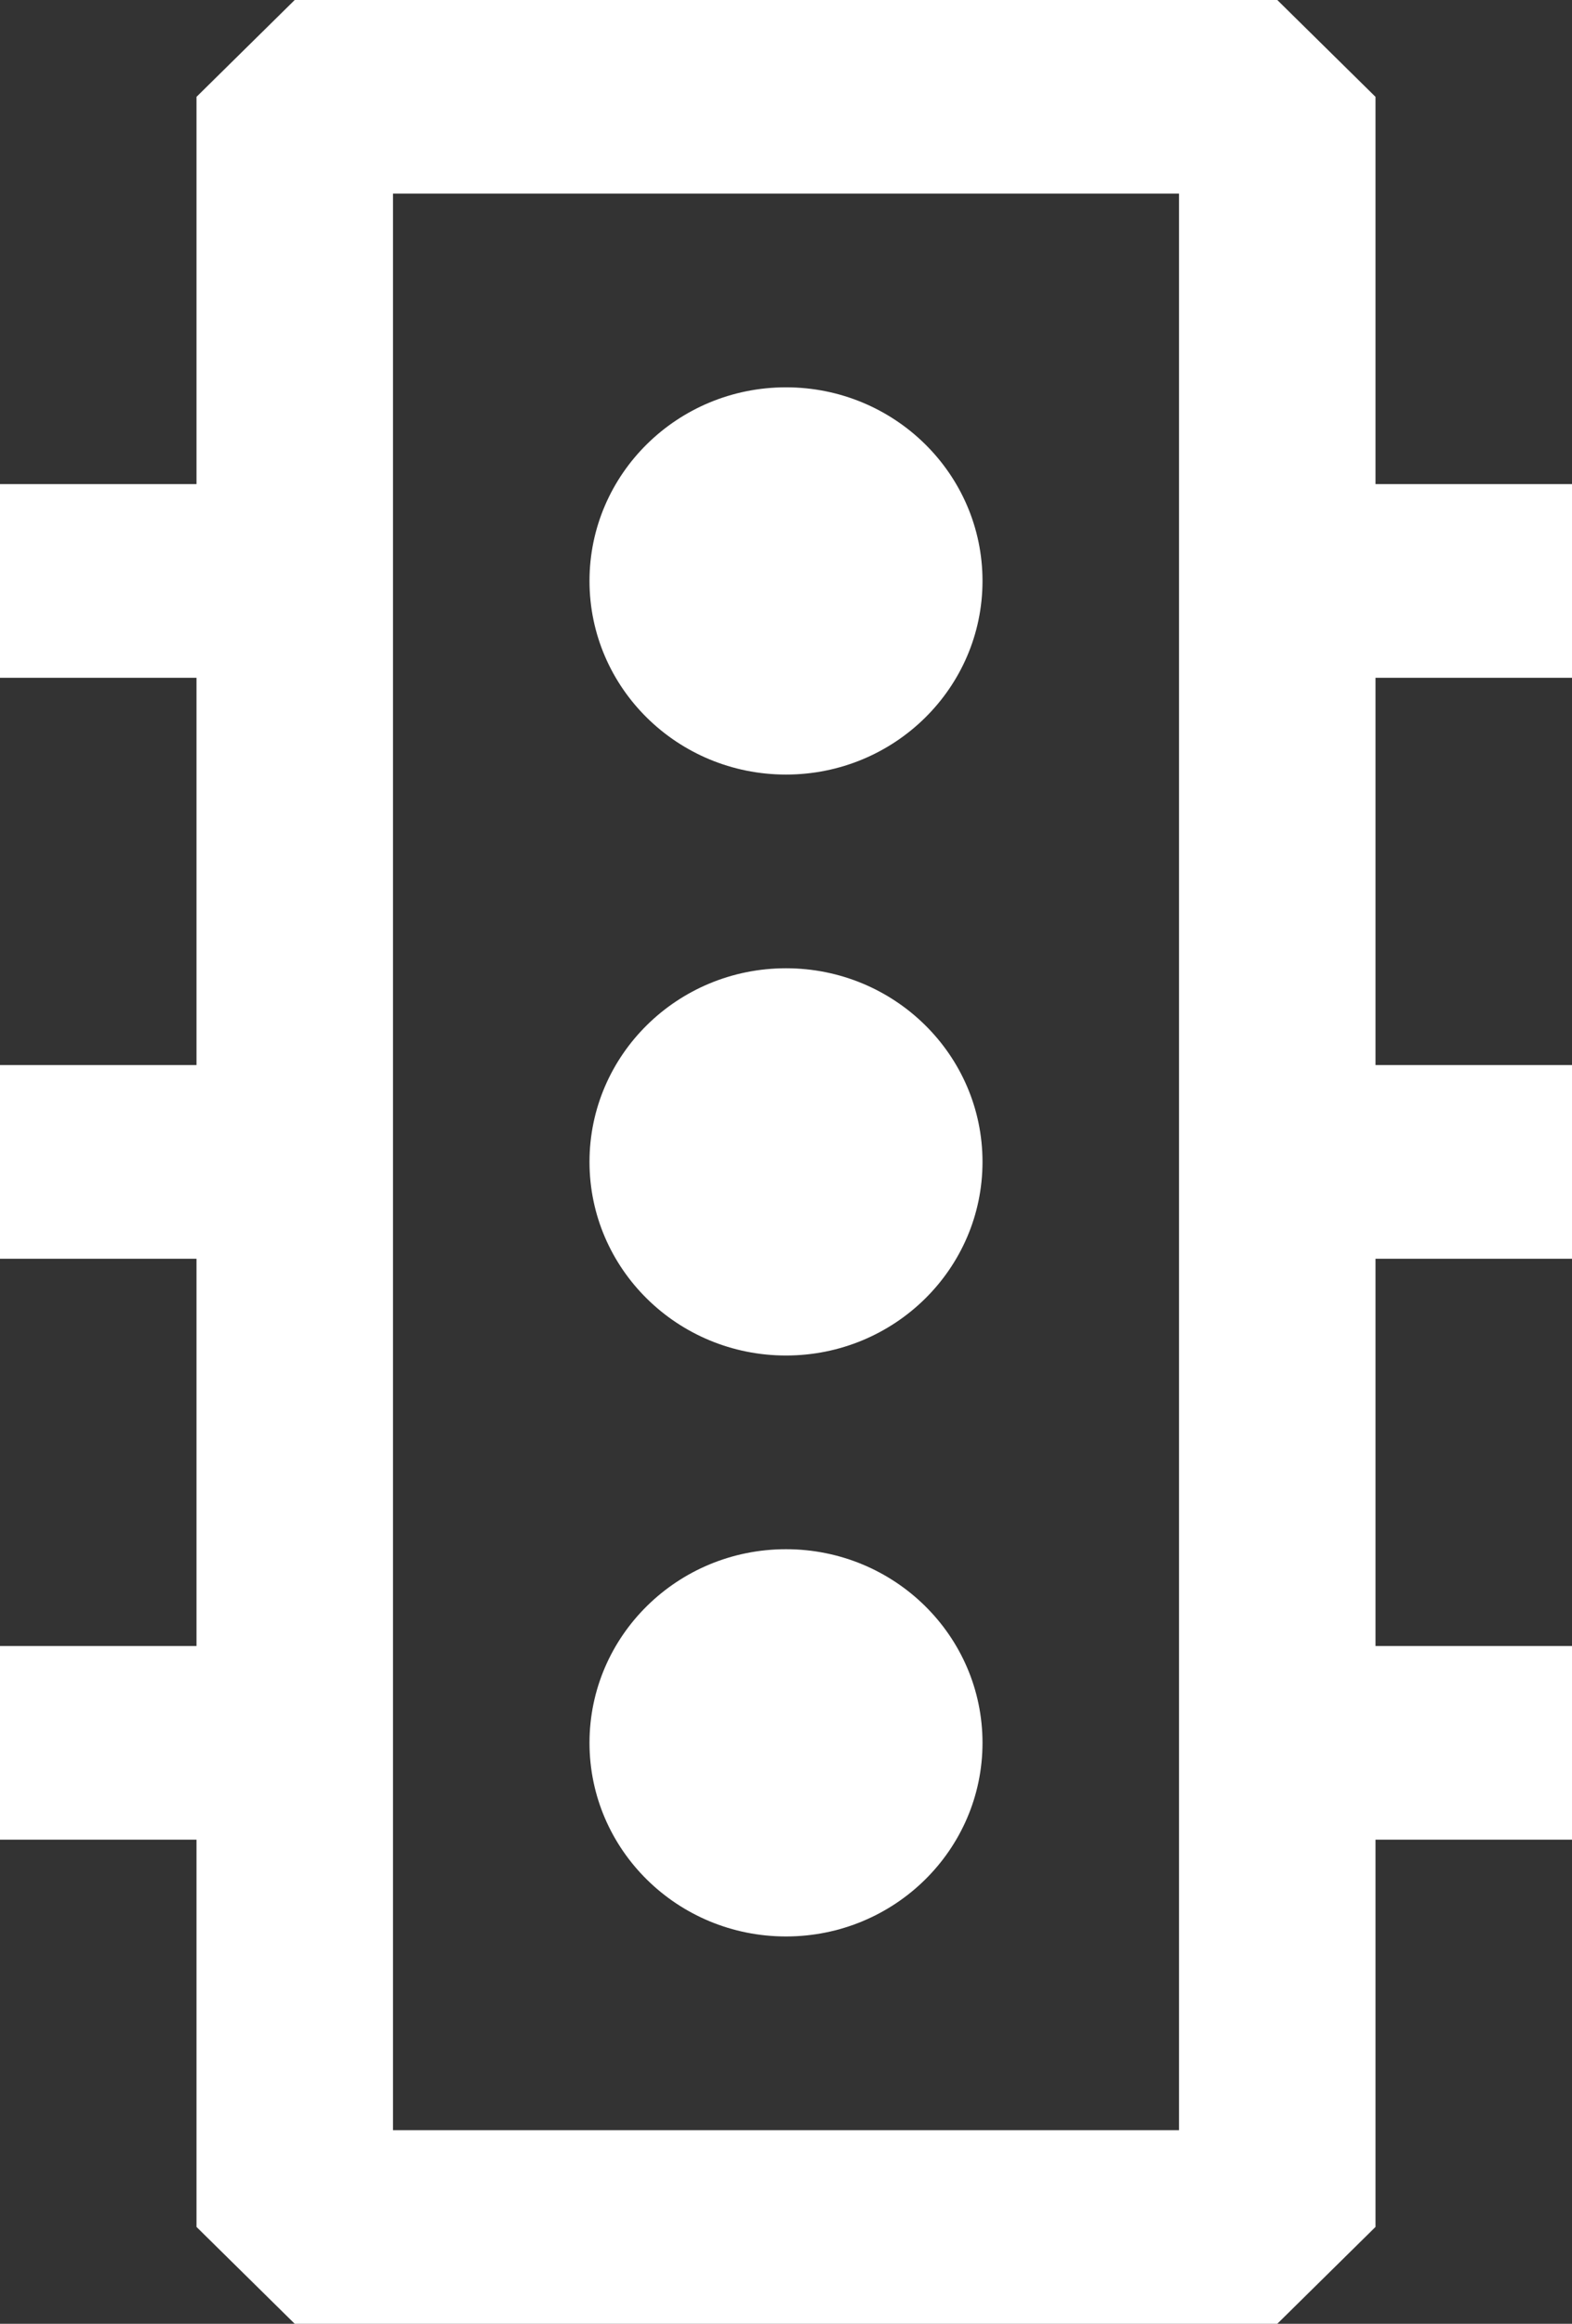 <svg width="23" height="34" viewBox="0 0 23 34" fill="none" xmlns="http://www.w3.org/2000/svg">
<rect x="0" y="0" width="23" height="34" fill="#333333" stroke="none"/>
<path fill-rule="evenodd" clip-rule="evenodd" d="M20.125 1.417L18.688 0H4.312L2.875 1.417V7.083H0V9.917H2.875V15.583H0V18.417H2.875V24.083H0V26.917H2.875V32.583L4.312 34H18.688L20.125 32.583V26.917H23V24.083H20.125V18.417H23V15.583H20.125V9.917H23V7.083H20.125V1.417ZM5.75 2.833H17.25V31.167H5.75V2.833ZM11.5 11.333C13.088 11.333 14.375 10.065 14.375 8.5C14.375 6.935 13.088 5.667 11.5 5.667C9.912 5.667 8.625 6.935 8.625 8.5C8.625 10.065 9.912 11.333 11.5 11.333ZM14.375 17C14.375 18.565 13.088 19.833 11.5 19.833C9.912 19.833 8.625 18.565 8.625 17C8.625 15.435 9.912 14.167 11.5 14.167C13.088 14.167 14.375 15.435 14.375 17ZM11.5 28.333C13.088 28.333 14.375 27.065 14.375 25.5C14.375 23.935 13.088 22.667 11.5 22.667C9.912 22.667 8.625 23.935 8.625 25.5C8.625 27.065 9.912 28.333 11.5 28.333Z" fill="white"/>
</svg>
